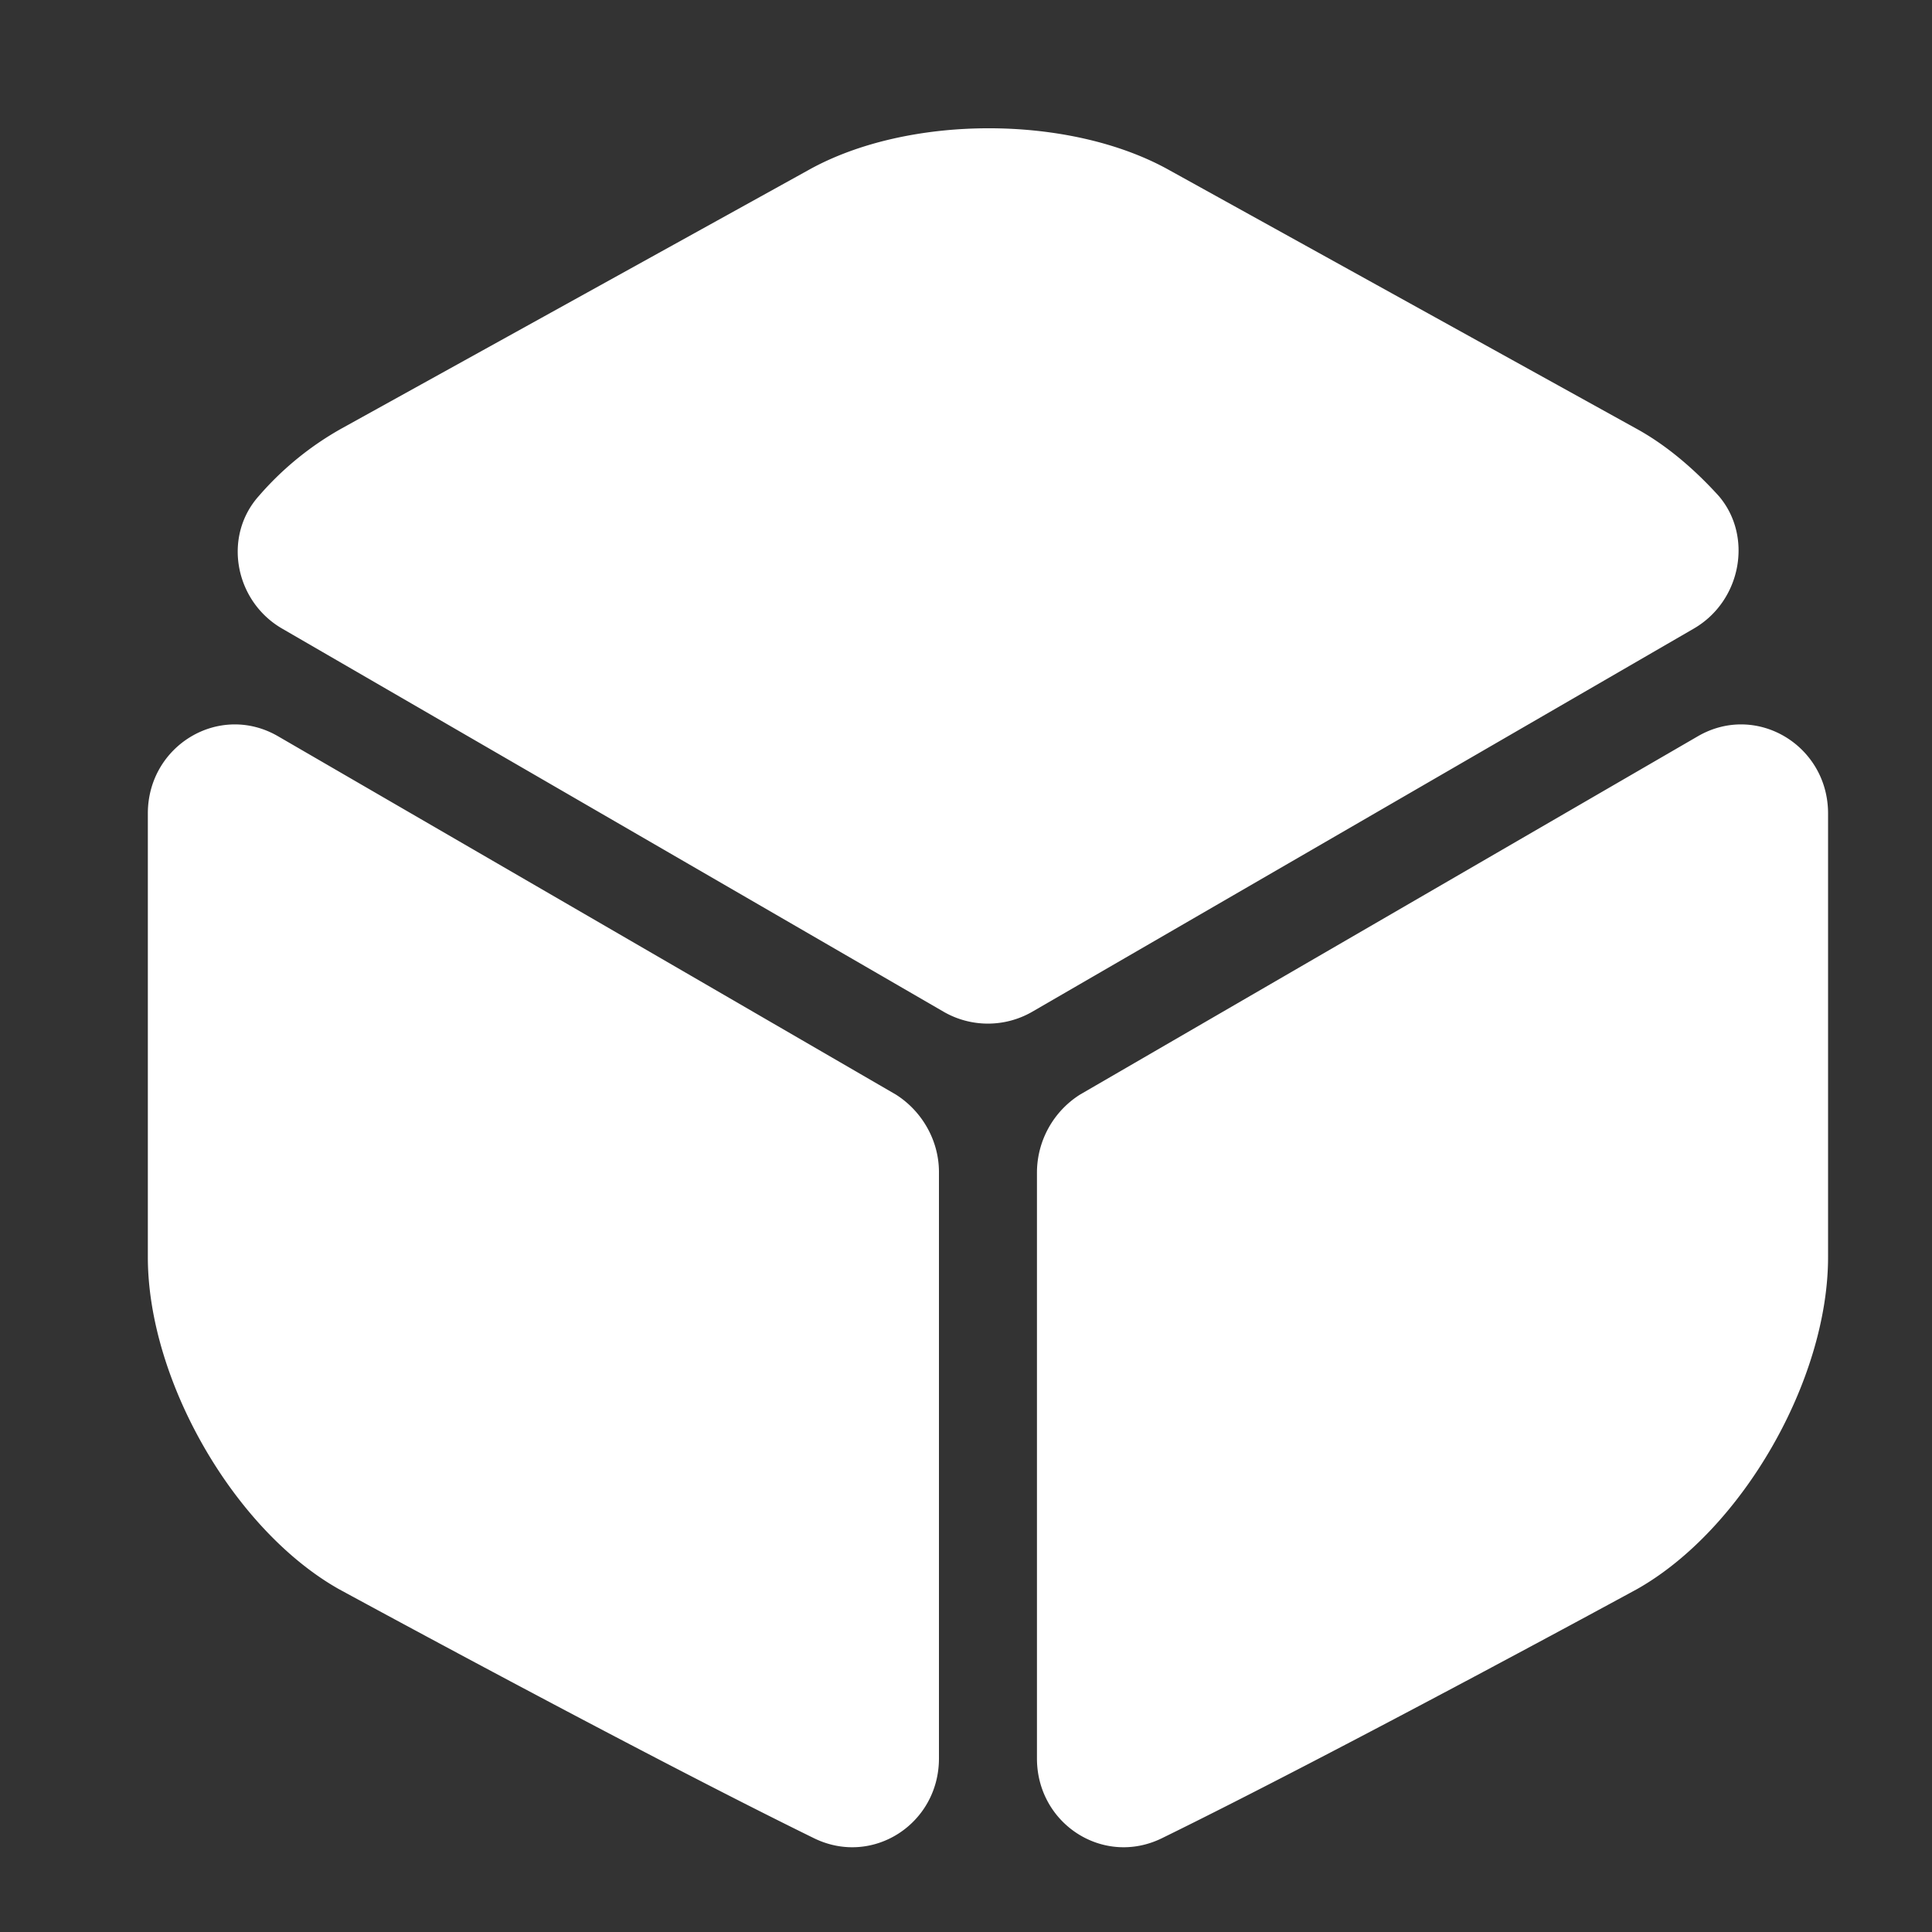 <svg xmlns="http://www.w3.org/2000/svg" fill="none" viewBox="0 0 44 44"><rect x="0" y="0" width="44" height="44" fill="#333333" stroke="none"/><path fill="#fff" d="m38.578 14.314-15.08 8.734a2.019 2.019 0 0 1-1.997 0L6.422 14.314c-1.077-.627-1.351-2.095-.529-3.016a7.025 7.025 0 0 1 1.9-1.547l10.614-5.875c2.272-1.273 5.953-1.273 8.225 0l10.614 5.875c.686.372 1.332.92 1.9 1.547.783.92.509 2.39-.568 3.016ZM21.384 26.69v13.357c0 1.488-1.508 2.467-2.84 1.82-4.034-1.977-10.83-5.678-10.83-5.678-2.389-1.352-4.347-4.759-4.347-7.56V18.526c0-1.547 1.625-2.527 2.957-1.763l14.08 8.166c.588.372.98 1.038.98 1.763Zm2.232 0v13.357c0 1.488 1.508 2.467 2.84 1.82 4.034-1.977 10.83-5.678 10.83-5.678 2.389-1.352 4.347-4.759 4.347-7.56V18.526c0-1.547-1.626-2.527-2.957-1.763l-14.08 8.166a2.107 2.107 0 0 0-.98 1.763Z"/></svg>